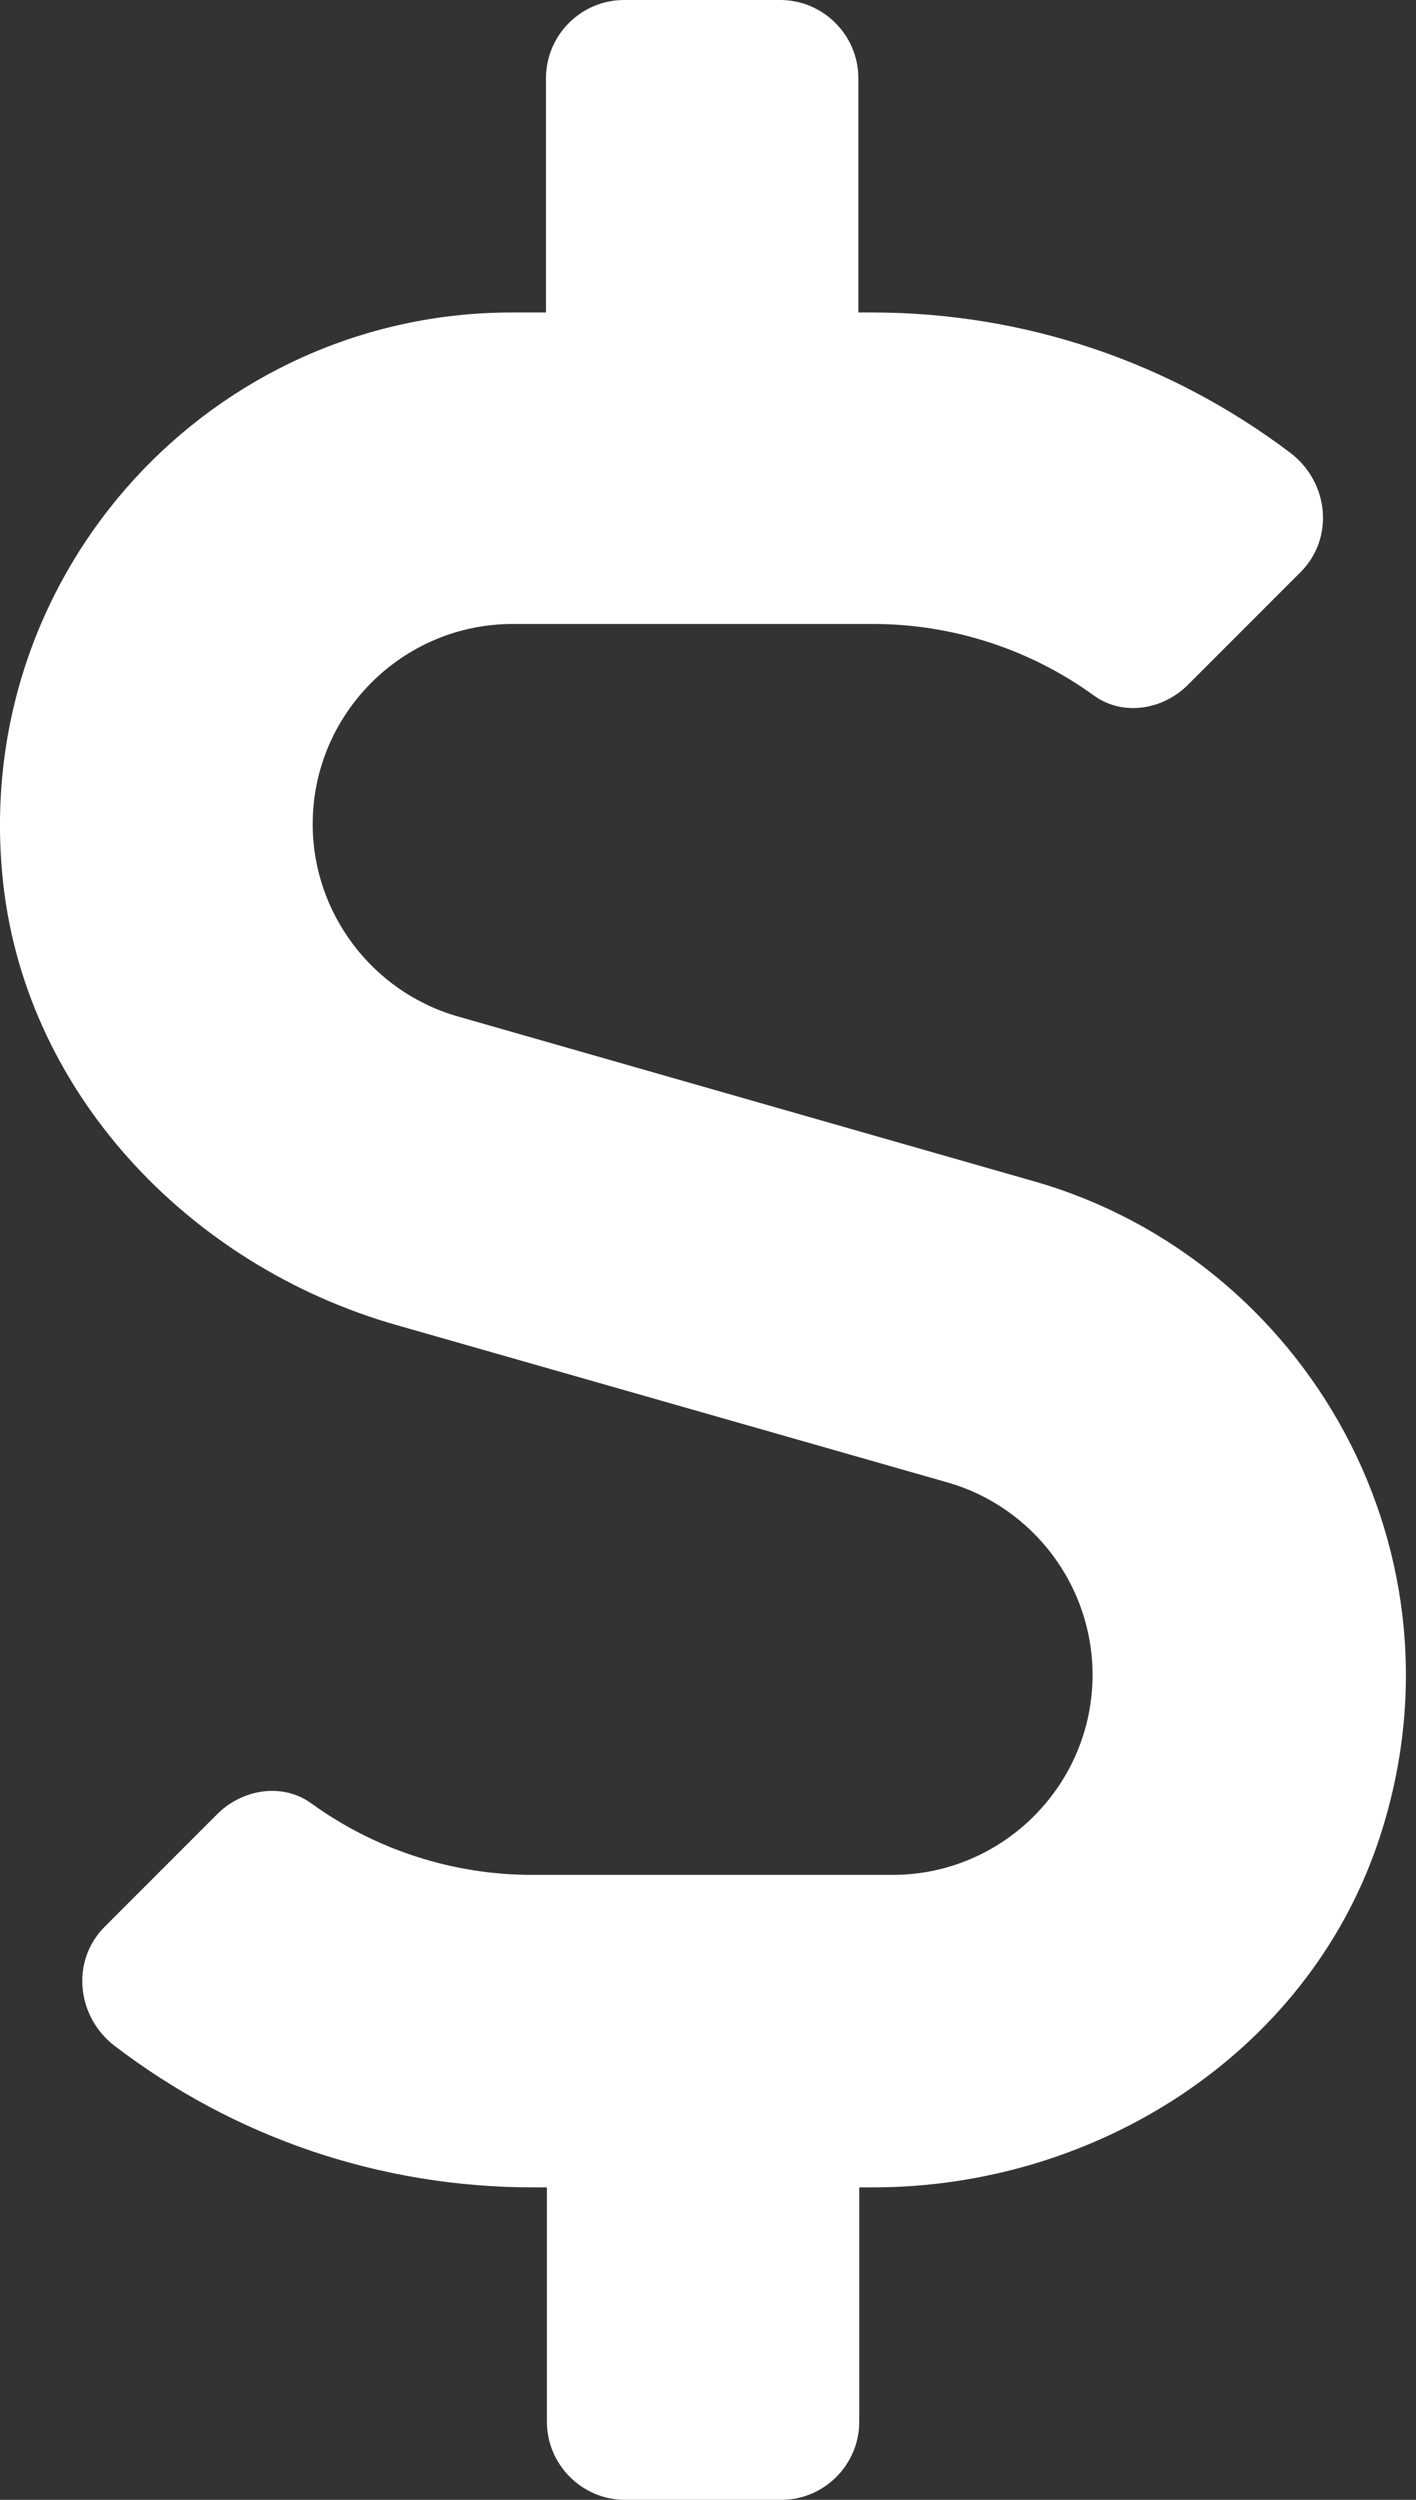 <svg width="17" height="30" viewBox="0 0 17 30" fill="none" xmlns="http://www.w3.org/2000/svg">
<rect x="0" y="0" width="17" height="30" fill="#333333" stroke="none"/>
<path d="M4.762 15.902L11.371 17.789C12.402 18.082 13.117 19.031 13.117 20.098C13.117 21.422 12.039 22.5 10.715 22.5H6.391C5.43 22.5 4.504 22.195 3.742 21.645C3.391 21.387 2.898 21.469 2.594 21.785L1.258 23.121C0.848 23.531 0.918 24.199 1.375 24.551C2.816 25.652 4.563 26.25 6.402 26.25H6.566V29.062C6.566 29.578 6.988 30 7.504 30H9.379C9.895 30 10.316 29.578 10.316 29.062V26.25H10.48C13.152 26.25 15.672 24.656 16.539 22.125C17.723 18.656 15.684 15.117 12.426 14.18L5.5 12.199C4.469 11.906 3.754 10.957 3.754 9.891C3.754 8.566 4.832 7.488 6.156 7.488H10.48C11.441 7.488 12.367 7.793 13.129 8.344C13.48 8.602 13.973 8.52 14.277 8.203L15.613 6.867C16.023 6.457 15.953 5.789 15.496 5.438C14.055 4.348 12.309 3.75 10.469 3.75H10.305V0.938C10.305 0.422 9.883 0 9.367 0H7.492C6.977 0 6.555 0.422 6.555 0.938V3.75H6.145C2.559 3.75 -0.312 6.832 0.027 10.488C0.262 13.078 2.254 15.188 4.762 15.902Z" fill="white"/>
</svg>
